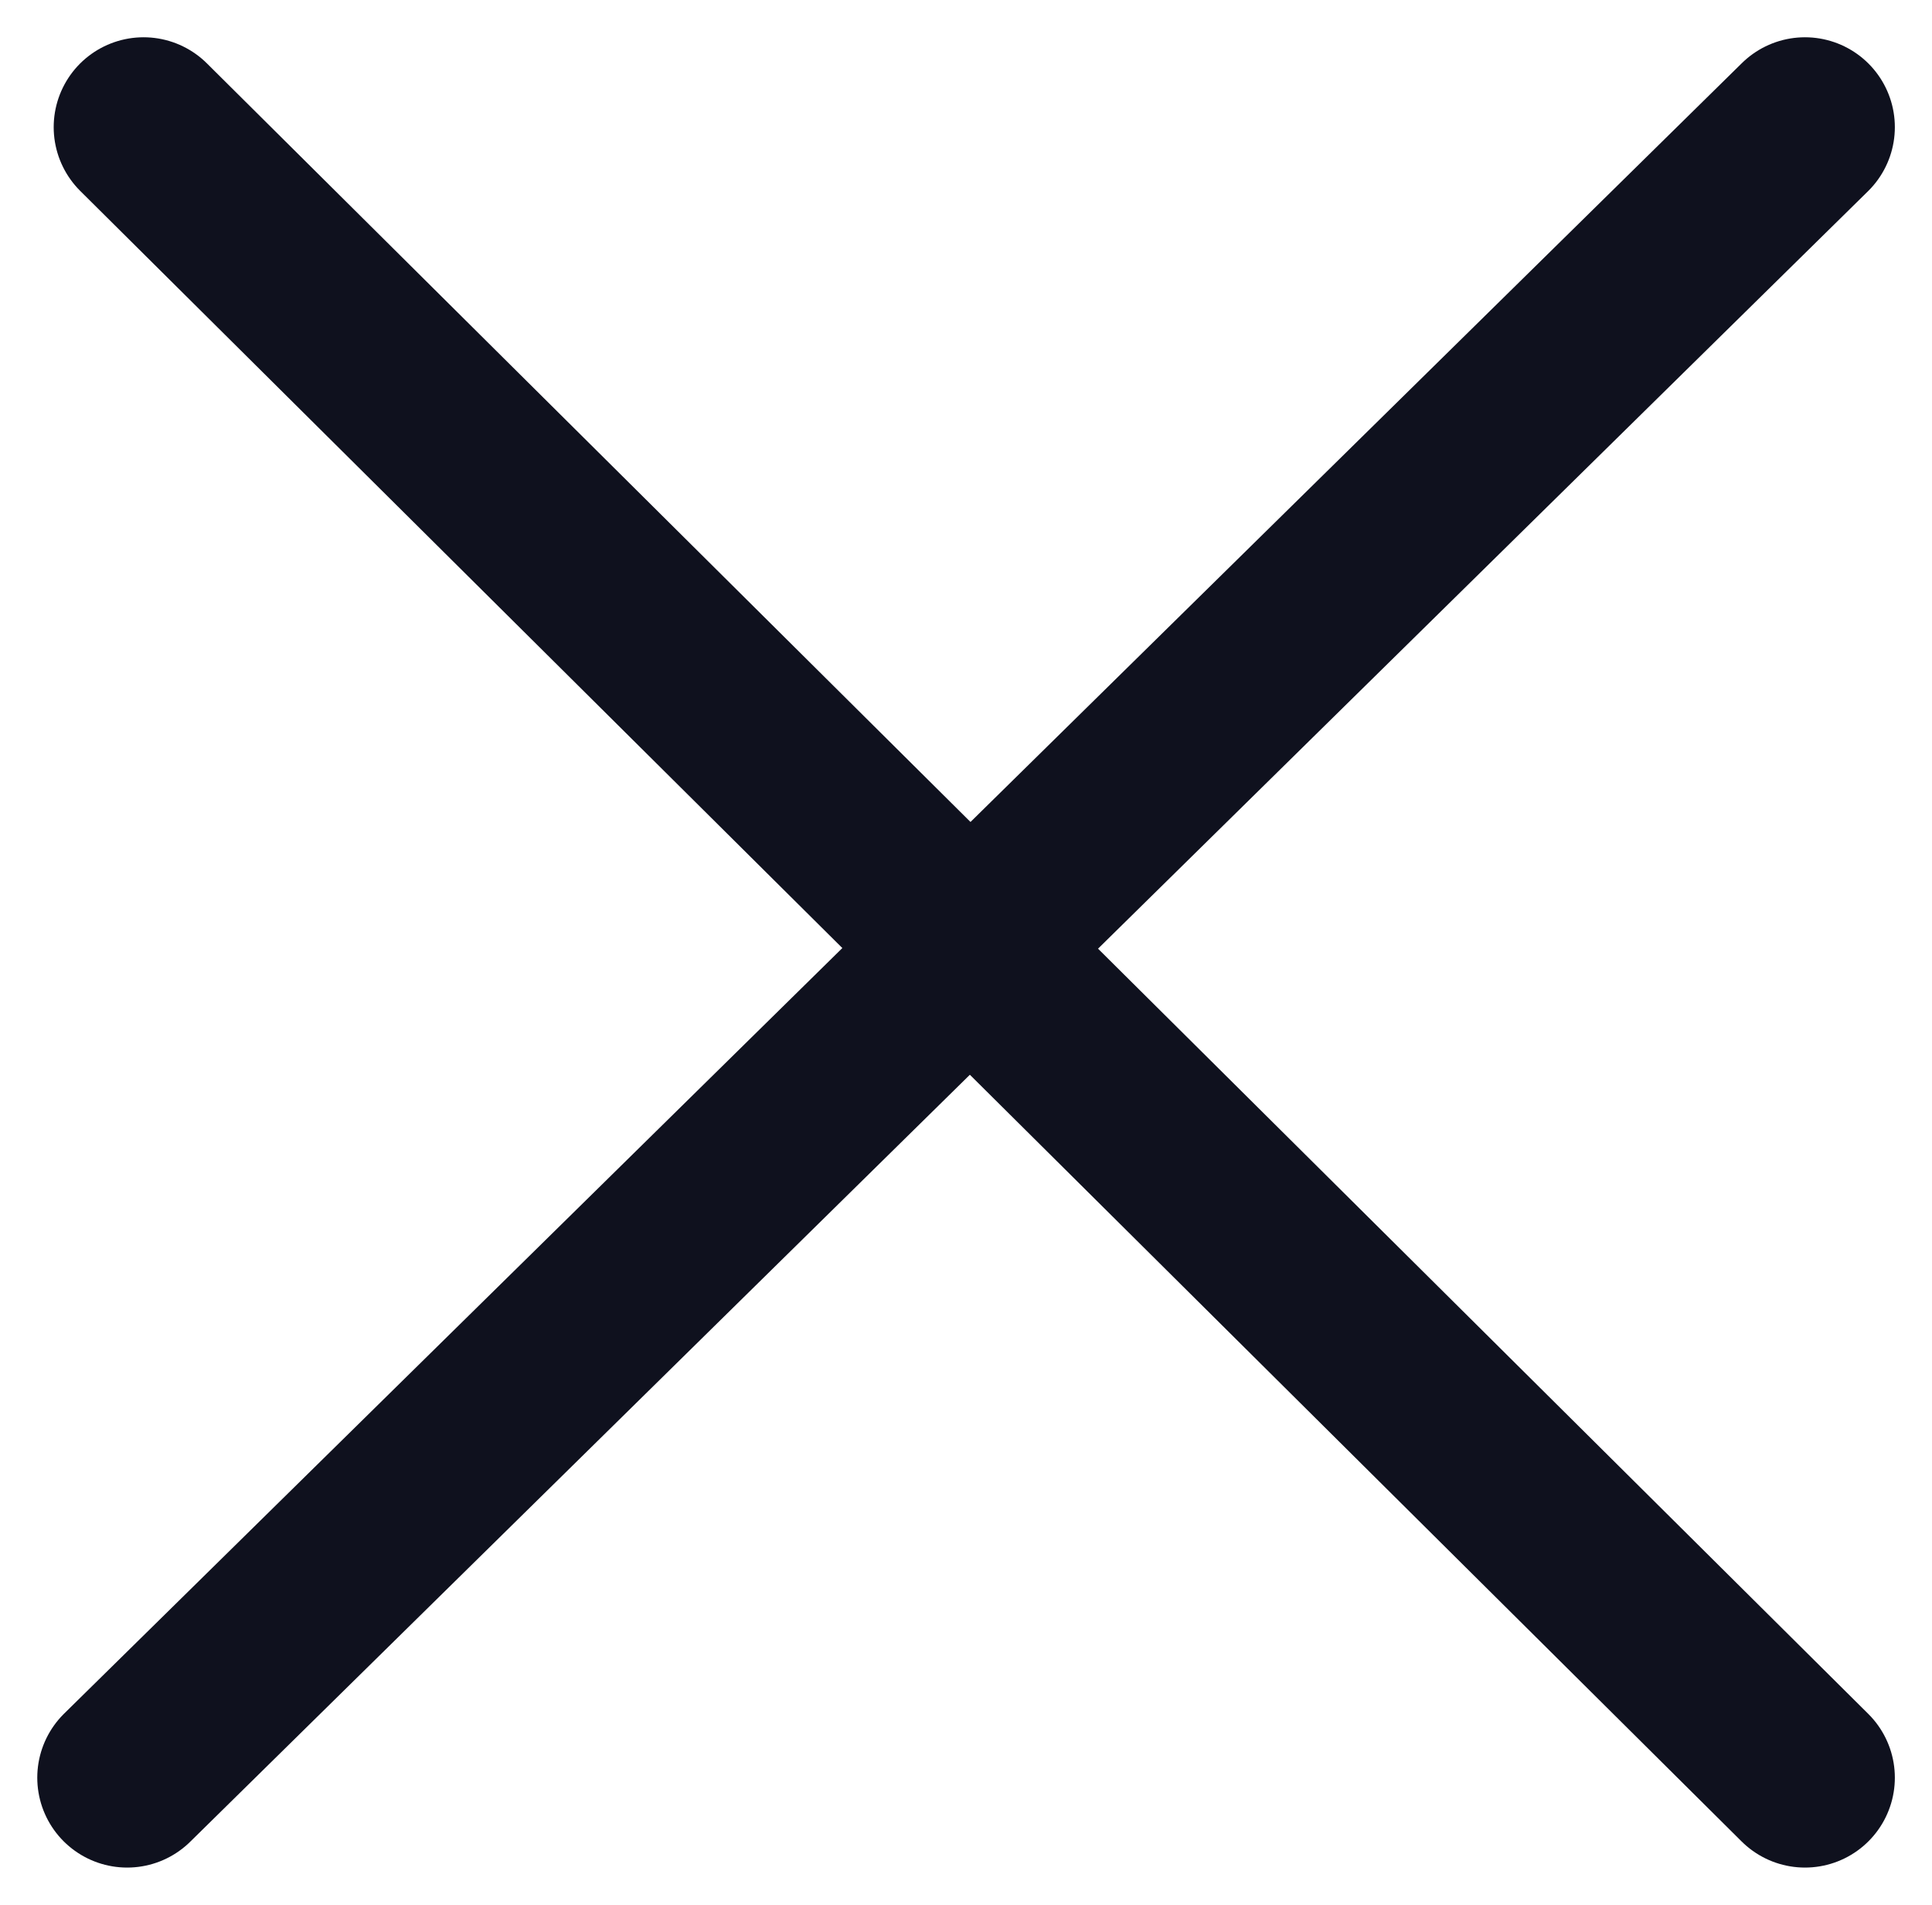 <svg xmlns="http://www.w3.org/2000/svg" width="16.121" height="15.894" viewBox="0 0 16.121 15.894">
  <g id="Group_125" data-name="Group 125" transform="translate(-244.439 -29.667)">
    <line id="Line_143" data-name="Line 143" x2="13.863" y2="13.772" transform="translate(245.637 30.728)" fill="none" stroke="#0F111E" stroke-linecap="round" stroke-width="1.5"/>
    <line id="Line_177" data-name="Line 177" x1="14" y2="13.772" transform="translate(245.5 30.728)" fill="none" stroke="#0F111E" stroke-linecap="round" stroke-width="1.5"/>
  </g>
</svg>
